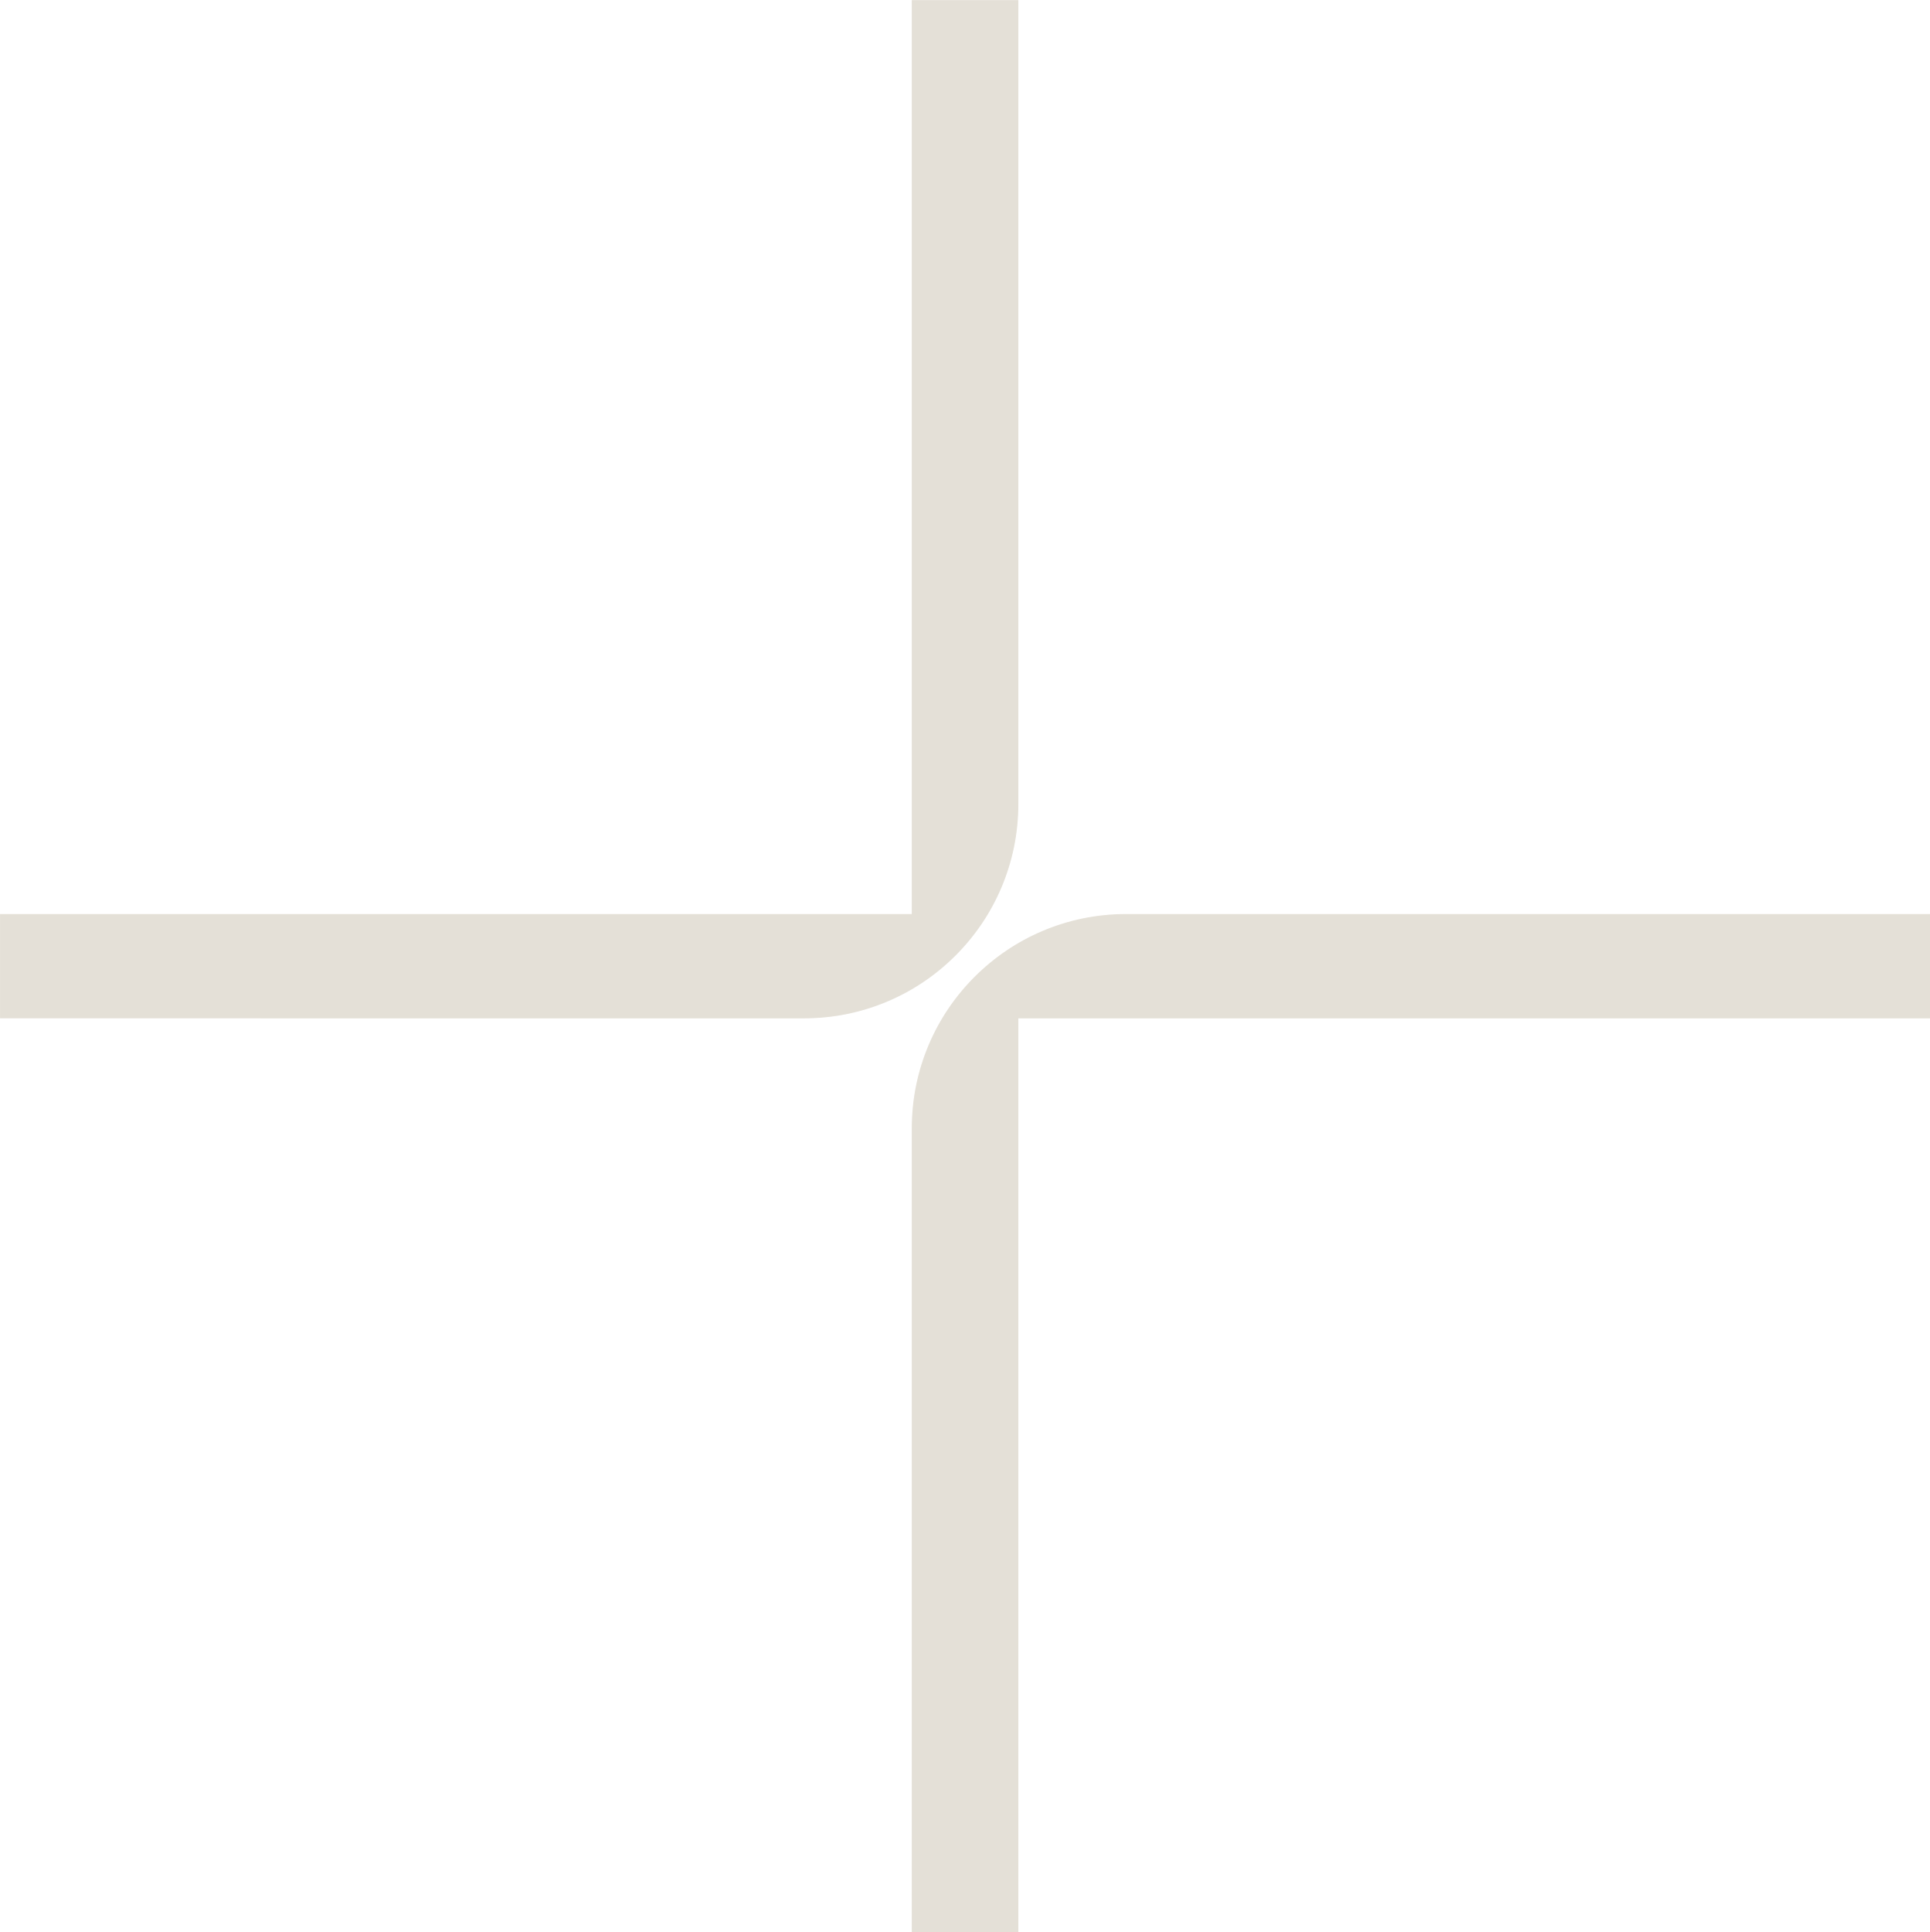 <?xml version="1.0" encoding="UTF-8" standalone="no"?><svg xmlns="http://www.w3.org/2000/svg" xmlns:xlink="http://www.w3.org/1999/xlink" fill="#000000" height="964.6" preserveAspectRatio="xMidYMid meet" version="1" viewBox="75.5 58.5 963.7 964.6" width="963.7" zoomAndPan="magnify"><g id="change1_1"><path d="m583.986,566.863h455.263v-52.055c-5.634,0-253.963-.006-401.447-.01-59.109-.001-107.024,47.915-107.024,107.024v401.295h53.208v-456.254Z" fill="#e4e0d7"/></g><g id="change1_2"><path d="m530.778,514.799H75.515v52.055c5.634,0,253.963.006,401.447.01,59.109.001,107.024-47.915,107.024-107.024V58.545h-53.208v456.254Z" fill="#e4e0d7"/></g></svg>